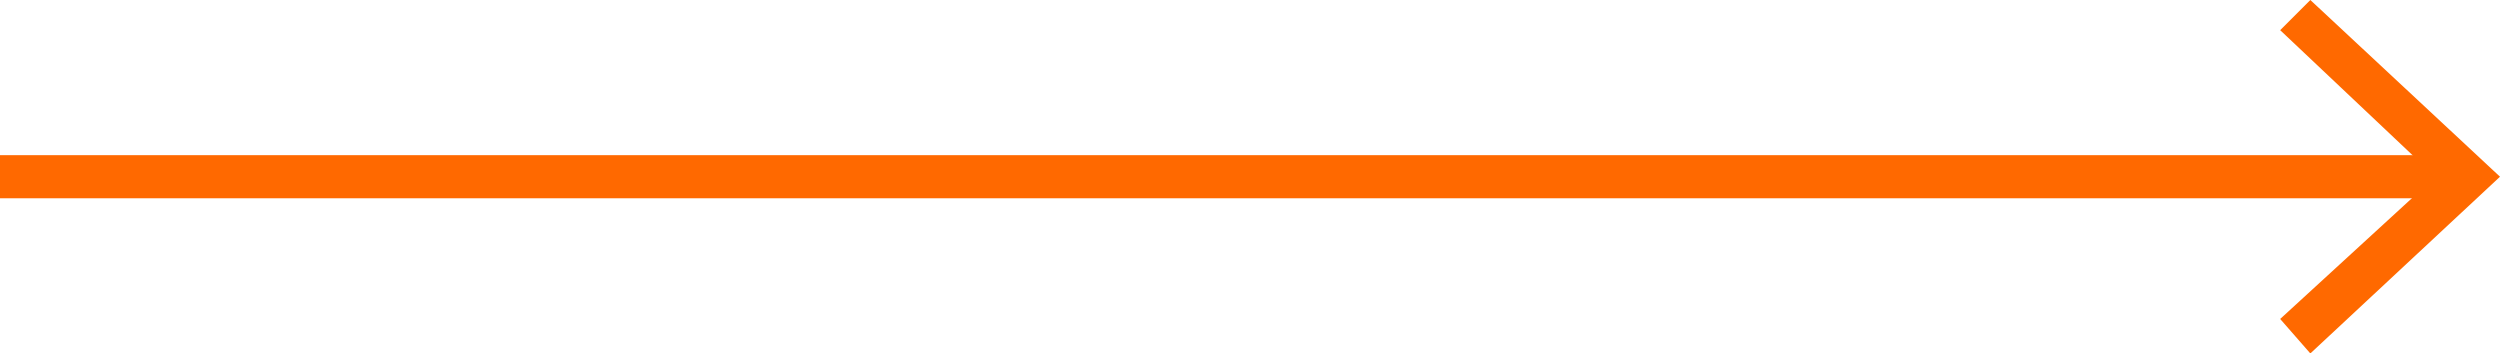 <?xml version="1.0" encoding="UTF-8"?> <!-- Generator: Adobe Illustrator 24.0.0, SVG Export Plug-In . SVG Version: 6.00 Build 0) --> <svg xmlns="http://www.w3.org/2000/svg" xmlns:xlink="http://www.w3.org/1999/xlink" id="Слой_1" x="0px" y="0px" viewBox="0 0 58 8.2" style="enable-background:new 0 0 58 8.2;" xml:space="preserve"> <style type="text/css"> .st0{fill:none;stroke:#FF6900;stroke-miterlimit:10;} .st1{fill:#FF6900;} </style> <g> <g> <line class="st0" x1="0" y1="4.1" x2="56.9" y2="4.1"></line> <g> <polygon class="st1" points="53.6,8.2 52.9,7.4 56.5,4.1 52.9,0.7 53.6,0 58,4.1 "></polygon> </g> </g> </g> </svg> 